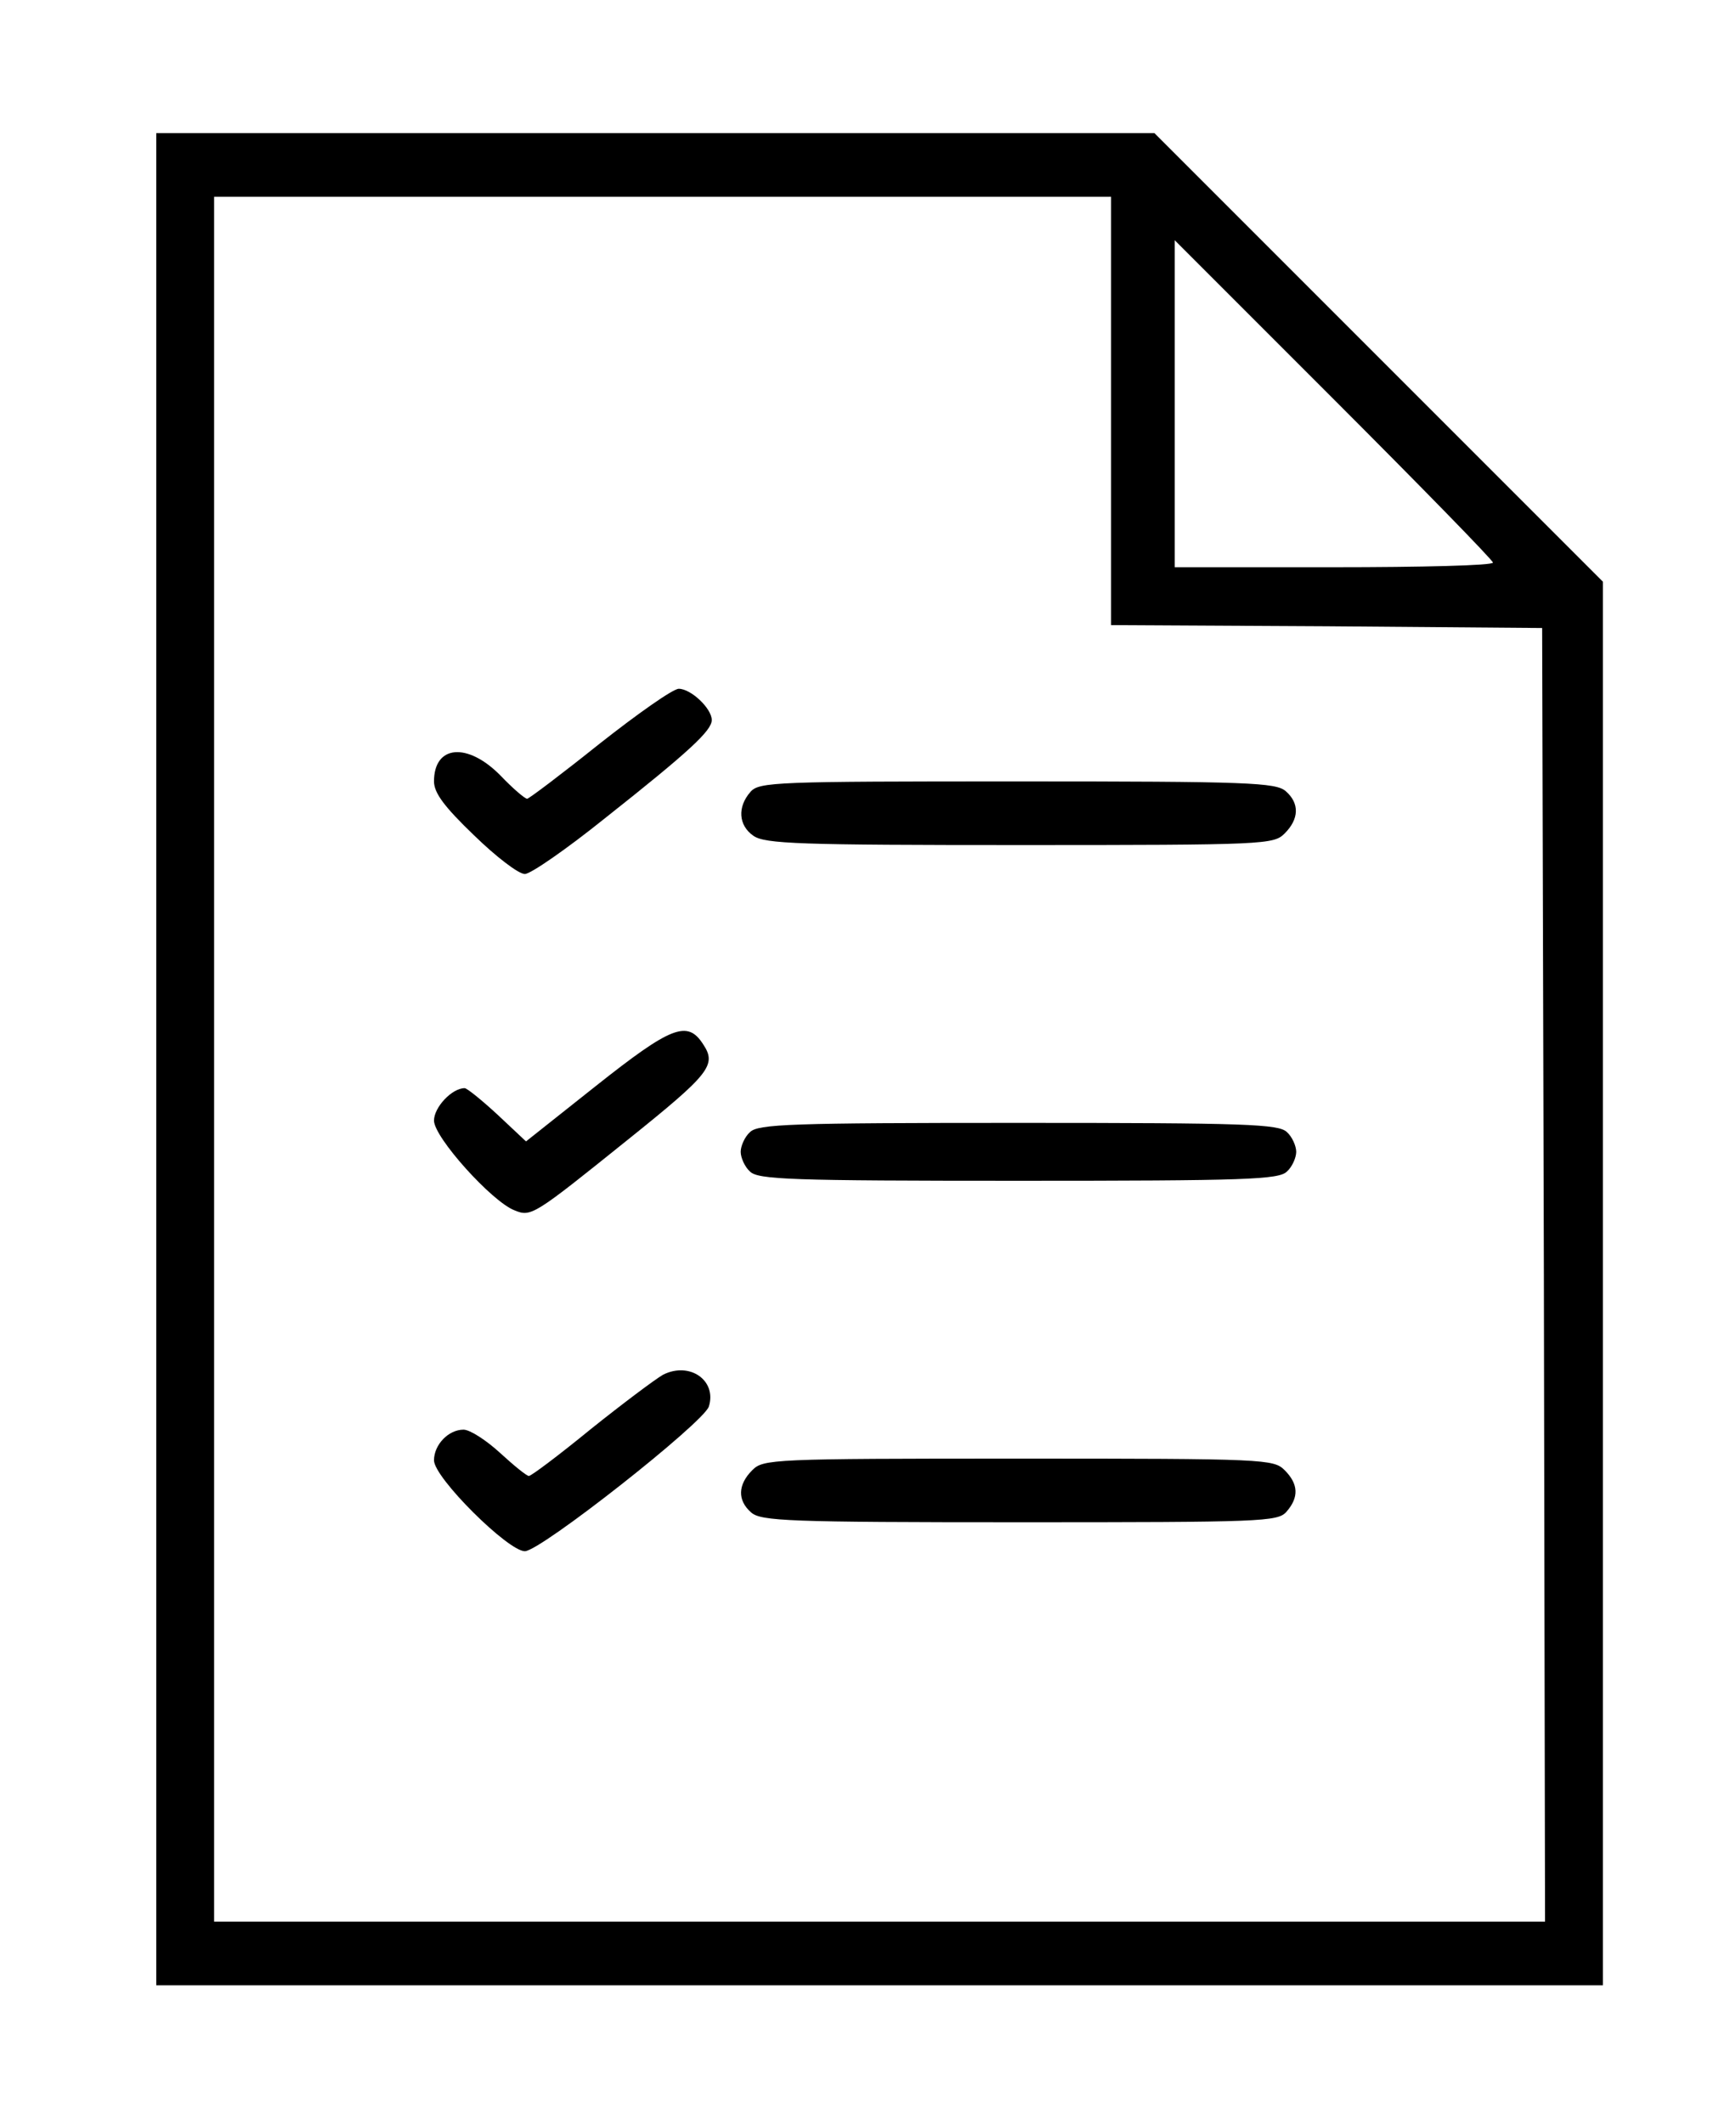 <?xml version="1.0" standalone="no"?>
<!DOCTYPE svg PUBLIC "-//W3C//DTD SVG 20010904//EN"
 "http://www.w3.org/TR/2001/REC-SVG-20010904/DTD/svg10.dtd">
<svg version="1.0" xmlns="http://www.w3.org/2000/svg"
 width="300pt" height="367pt" viewBox="0 0 300 367"
 preserveAspectRatio="xMidYMid meet">

<g transform="translate(0,367) scale(0.1,-0.1)"
fill="#000000" stroke="none">
<path d="M270 1840 l0 -1600 1250 0 1250 0 0 1212 0 1213 -387 387 -388 388
-862 0 -863 0 0 -1600z m1650 1120 l0 -370 373 -2 372 -3 3 -1118 2 -1117
-1150 0 -1150 0 0 1490 0 1490 775 0 775 0 0 -370z m660 -262 c0 -5 -124 -8
-275 -8 l-275 0 0 282 0 283 275 -275 c151 -151 275 -278 275 -282z"/>
<path d="M1036 2385 c-65 -52 -122 -95 -125 -95 -4 0 -25 18 -46 40 -57 58
-115 53 -115 -10 0 -20 18 -44 69 -93 38 -37 77 -67 88 -67 10 0 72 43 138 96
148 117 185 152 185 170 0 20 -36 54 -57 54 -10 0 -71 -43 -137 -95z"/>
<path d="M1297 2302 c-23 -26 -21 -58 5 -76 20 -14 80 -16 460 -16 425 0 439
1 458 20 25 25 26 52 2 73 -17 15 -64 17 -464 17 -418 0 -446 -1 -461 -18z"/>
<path d="M1030 1794 l-121 -96 -49 46 c-27 25 -53 46 -57 46 -22 0 -53 -33
-53 -56 0 -29 100 -140 139 -155 29 -12 33 -9 196 122 142 114 154 129 130
165 -27 42 -55 31 -185 -72z"/>
<path d="M1296 1714 c-9 -8 -16 -24 -16 -34 0 -10 7 -26 16 -34 14 -14 70 -16
464 -16 394 0 450 2 464 16 9 8 16 24 16 34 0 10 -7 26 -16 34 -14 14 -70 16
-464 16 -394 0 -450 -2 -464 -16z"/>
<path d="M1146 1295 c-14 -8 -70 -50 -125 -94 -55 -45 -103 -81 -107 -81 -4 0
-26 18 -50 40 -24 22 -52 40 -63 40 -26 0 -51 -26 -51 -53 0 -30 128 -157 157
-157 27 0 309 222 318 250 14 45 -33 78 -79 55z"/>
<path d="M1300 1130 c-25 -25 -26 -52 -2 -73 17 -15 64 -17 464 -17 418 0 446
1 461 18 22 25 21 48 -3 72 -19 19 -33 20 -460 20 -427 0 -441 -1 -460 -20z"/>
</g>
</svg>
